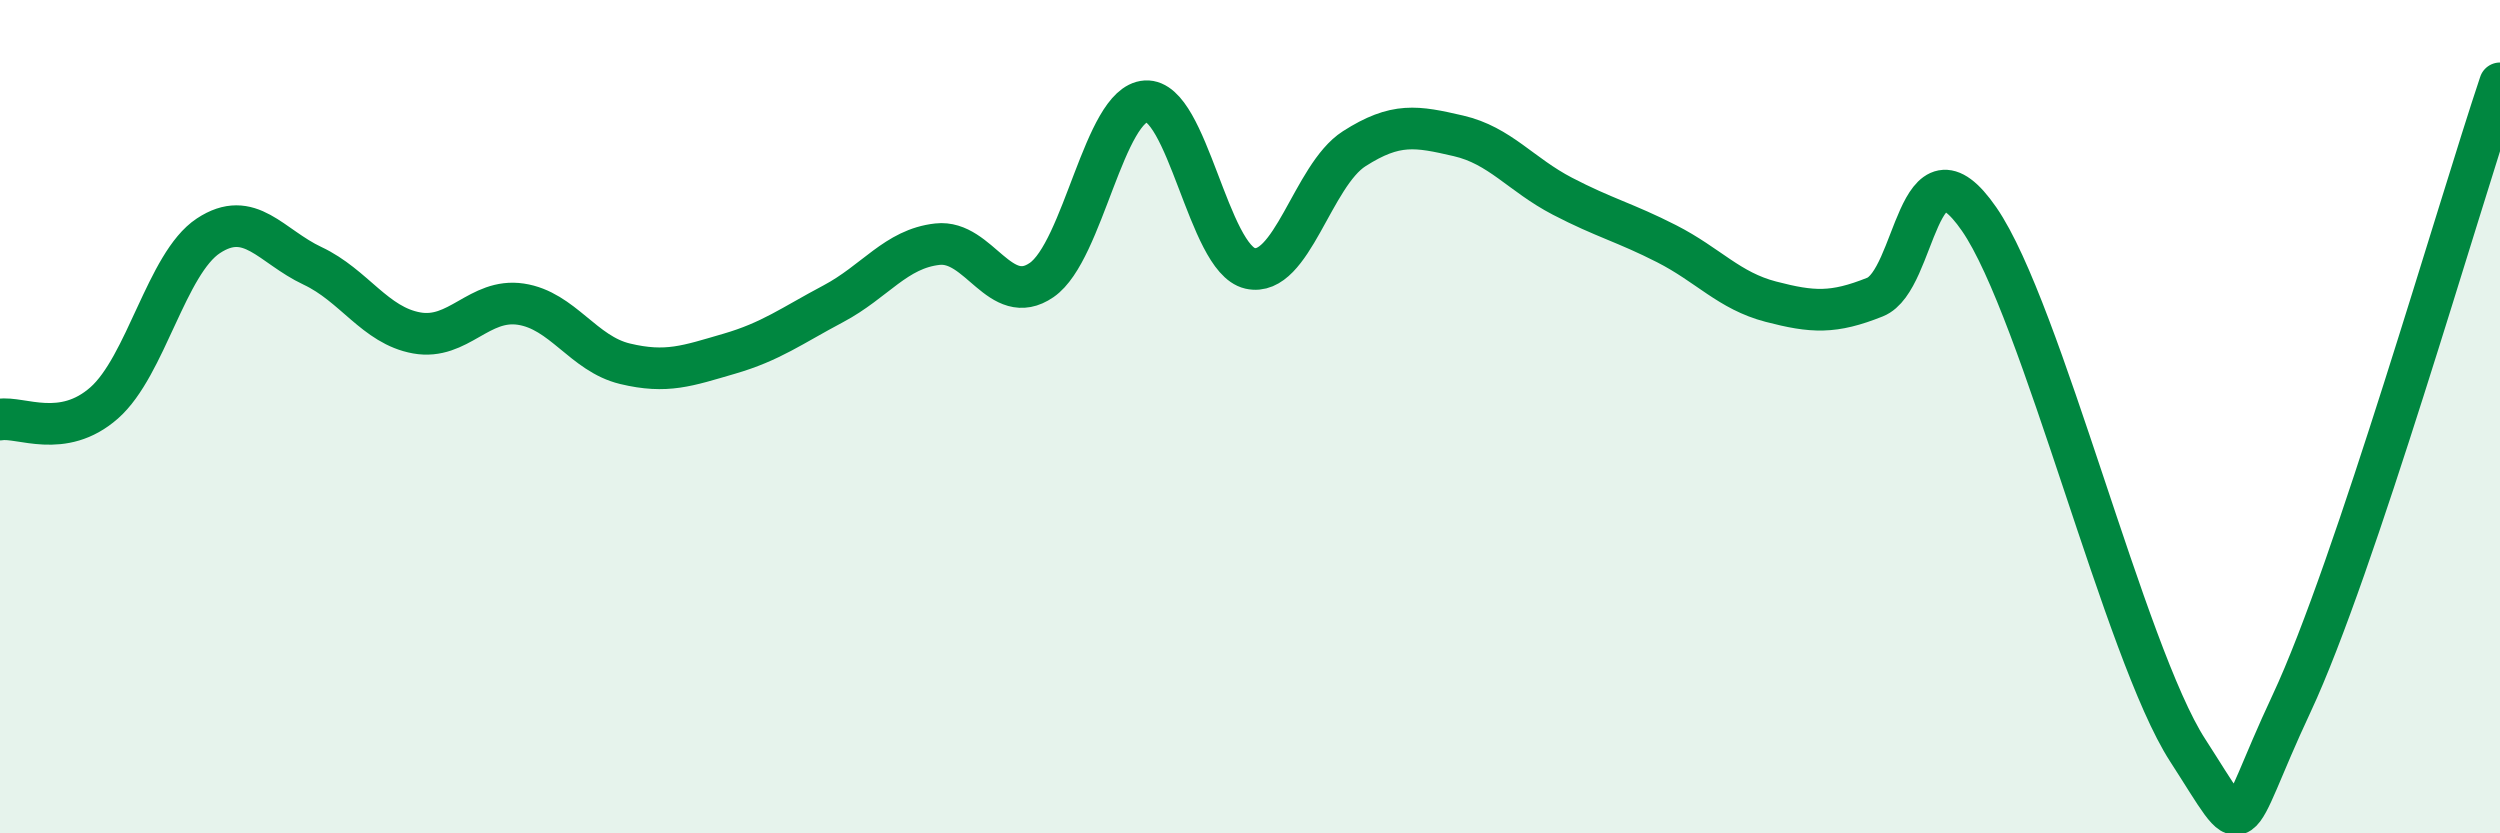 
    <svg width="60" height="20" viewBox="0 0 60 20" xmlns="http://www.w3.org/2000/svg">
      <path
        d="M 0,10.07 C 0.5,9.99 1.5,10.55 2.5,9.67 C 3.5,8.79 4,6.32 5,5.66 C 6,5 6.5,5.91 7.5,6.38 C 8.5,6.85 9,7.81 10,7.99 C 11,8.17 11.5,7.15 12.5,7.3 C 13.5,7.45 14,8.49 15,8.73 C 16,8.97 16.5,8.78 17.5,8.49 C 18.5,8.2 19,7.82 20,7.29 C 21,6.76 21.5,5.97 22.5,5.86 C 23.5,5.75 24,7.41 25,6.72 C 26,6.03 26.5,2.49 27.5,2.43 C 28.5,2.37 29,6.21 30,6.44 C 31,6.67 31.5,4.21 32.5,3.57 C 33.5,2.93 34,3.03 35,3.26 C 36,3.49 36.5,4.19 37.5,4.71 C 38.5,5.23 39,5.34 40,5.85 C 41,6.36 41.5,6.98 42.5,7.24 C 43.5,7.5 44,7.53 45,7.13 C 46,6.73 46,3.09 47.5,5.26 C 49,7.43 51,15.68 52.5,18 C 54,20.32 53.5,20.08 55,16.88 C 56.5,13.68 59,4.98 60,2L60 20L0 20Z"
        fill="#008740"
        opacity="0.1"
        stroke-linecap="round"
        stroke-linejoin="round"
      />
      <path
        d="M 0,10.07 C 0.5,9.99 1.5,10.55 2.5,9.67 C 3.5,8.79 4,6.32 5,5.66 C 6,5 6.5,5.91 7.5,6.38 C 8.5,6.85 9,7.81 10,7.99 C 11,8.17 11.5,7.15 12.5,7.3 C 13.5,7.45 14,8.49 15,8.73 C 16,8.97 16.5,8.78 17.5,8.49 C 18.5,8.2 19,7.82 20,7.29 C 21,6.76 21.5,5.97 22.5,5.86 C 23.5,5.75 24,7.41 25,6.72 C 26,6.03 26.5,2.49 27.5,2.43 C 28.5,2.37 29,6.21 30,6.44 C 31,6.67 31.5,4.21 32.5,3.57 C 33.5,2.93 34,3.03 35,3.26 C 36,3.49 36.5,4.19 37.5,4.71 C 38.5,5.23 39,5.34 40,5.85 C 41,6.36 41.5,6.98 42.5,7.24 C 43.5,7.5 44,7.53 45,7.13 C 46,6.73 46,3.09 47.5,5.26 C 49,7.43 51,15.68 52.5,18 C 54,20.32 53.5,20.08 55,16.88 C 56.5,13.68 59,4.98 60,2"
        stroke="#008740"
        stroke-width="1"
        fill="none"
        stroke-linecap="round"
        stroke-linejoin="round"
      />
    </svg>
  